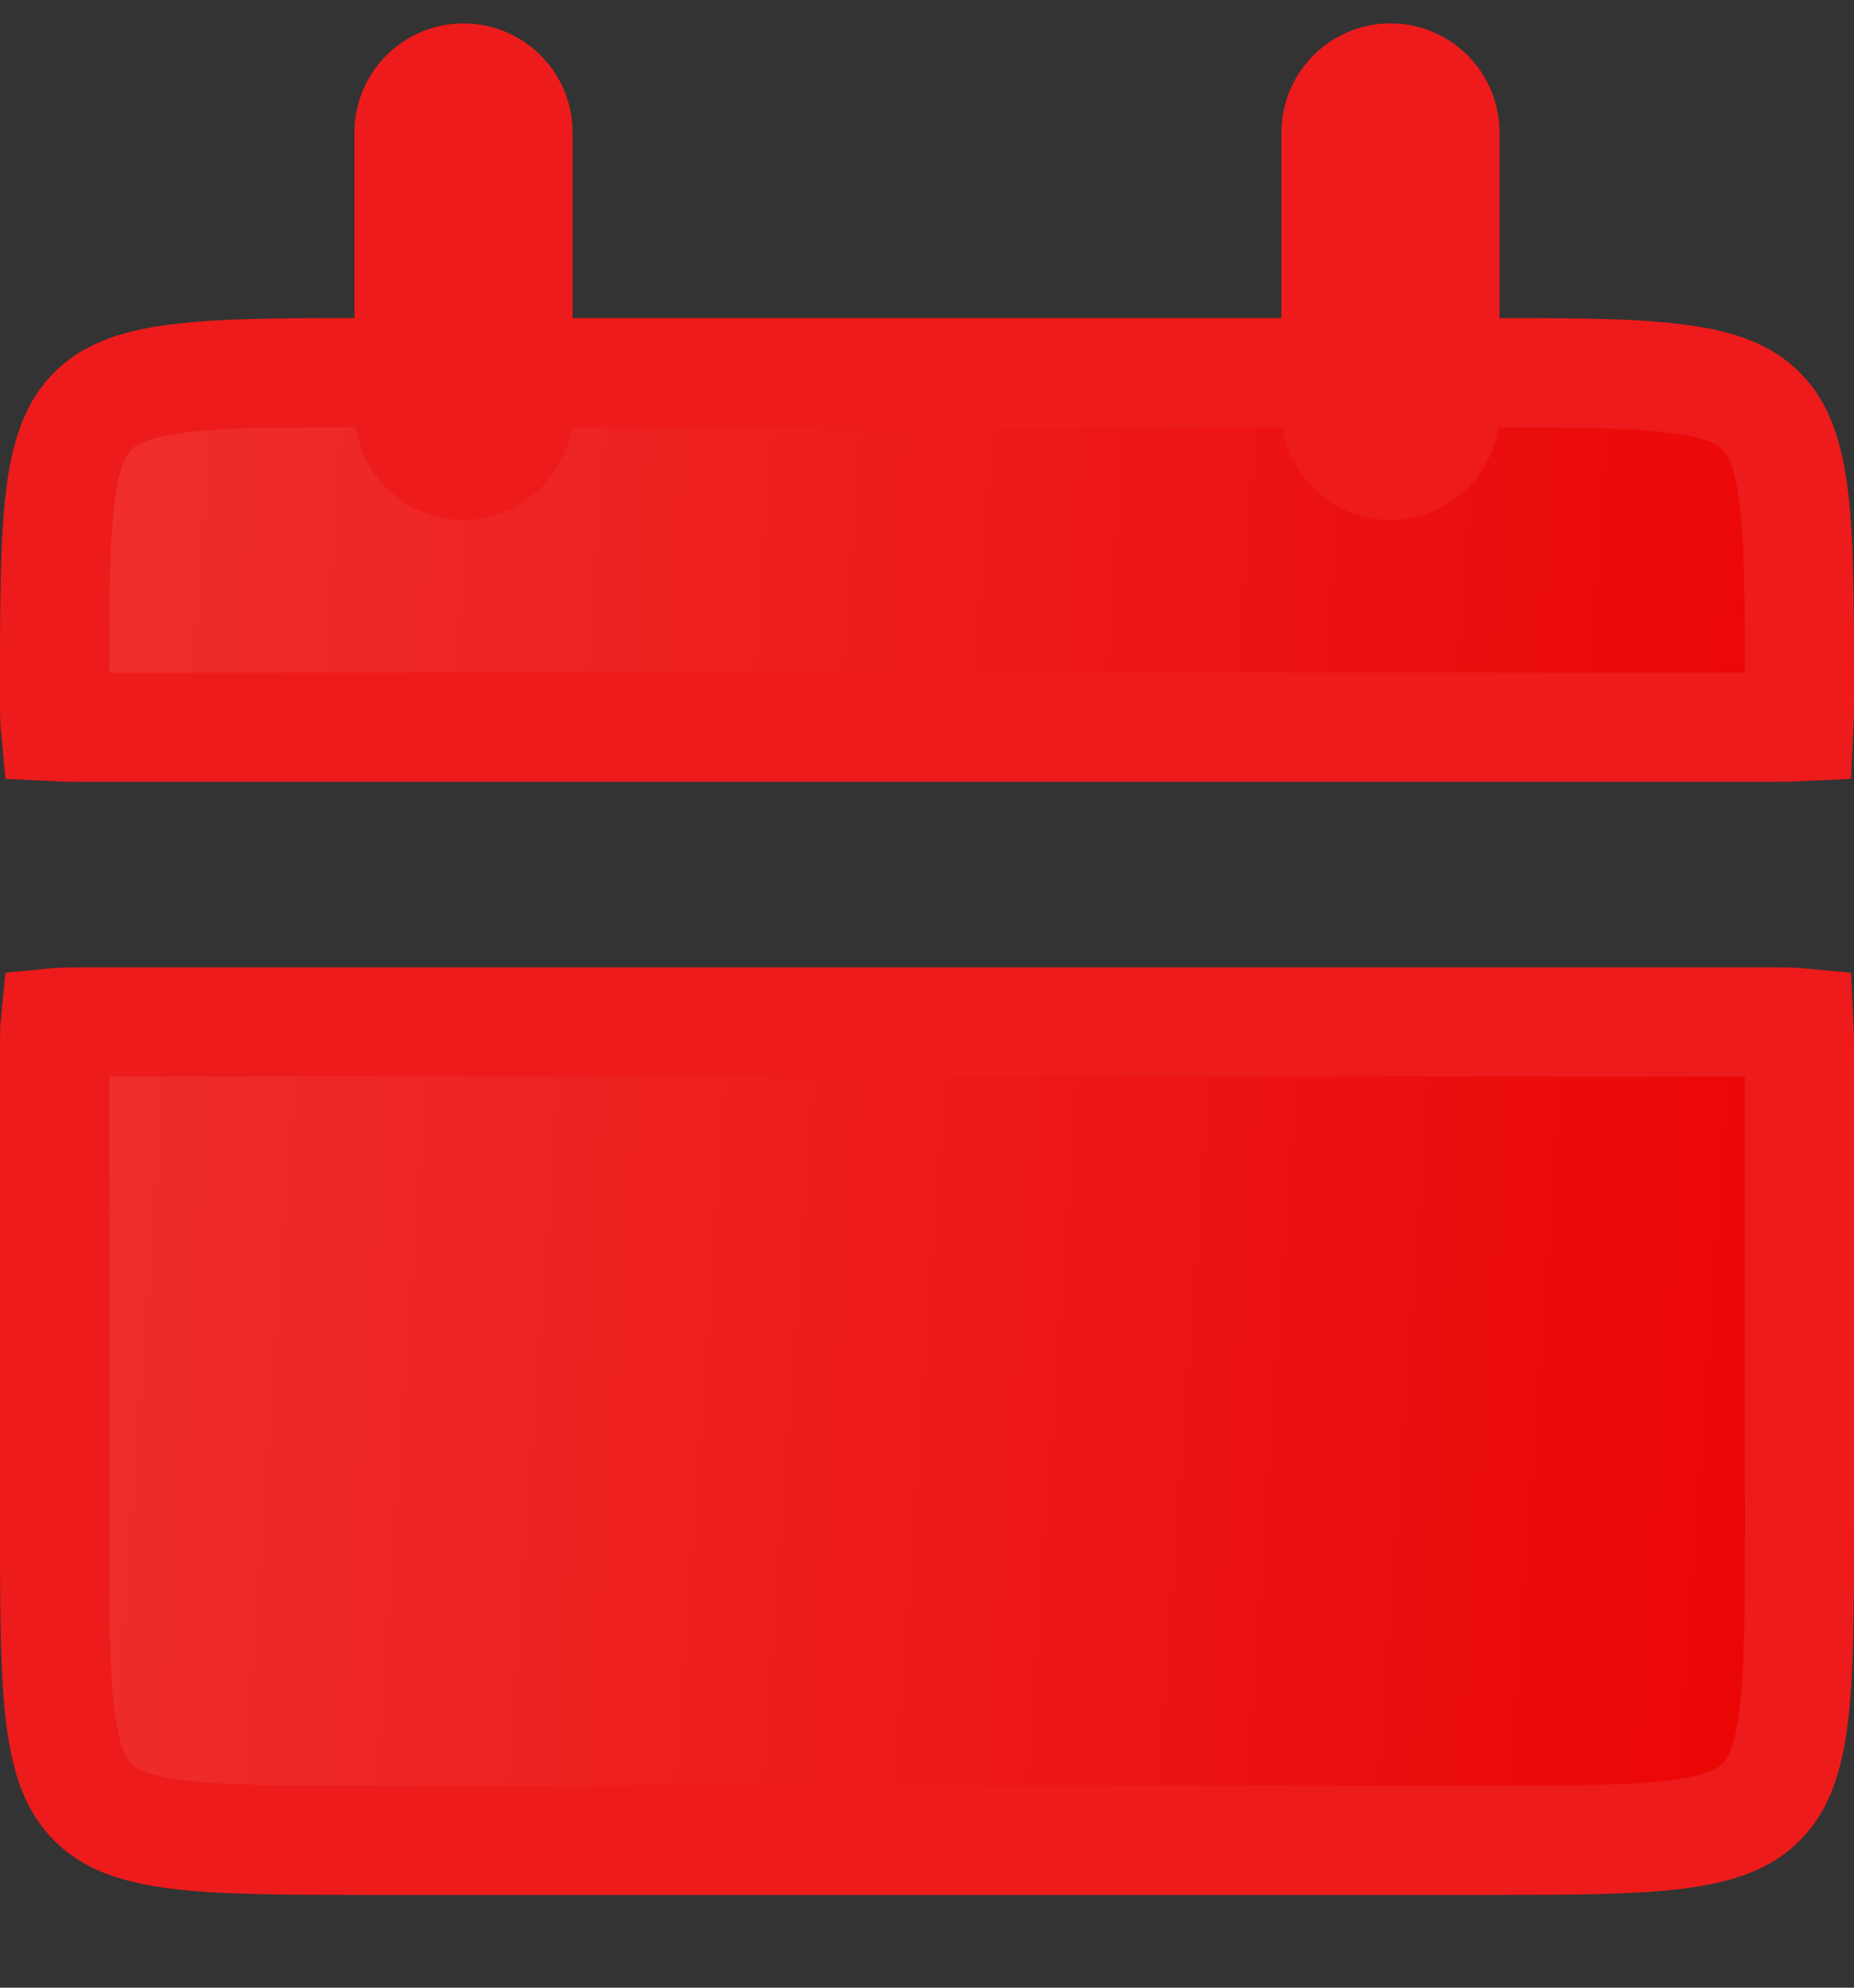 <?xml version="1.0" encoding="UTF-8"?> <svg xmlns="http://www.w3.org/2000/svg" width="14" height="15" viewBox="0 0 14 15" fill="none"><rect x="0" y="0" width="14" height="15" fill="#333333" stroke="none"/><path d="M0.412 5.2C0.412 4.528 0.413 4.066 0.459 3.719C0.504 3.384 0.585 3.217 0.701 3.102C0.817 2.986 0.983 2.905 1.319 2.86C1.666 2.813 2.128 2.812 2.8 2.812H11.2C11.872 2.812 12.334 2.813 12.681 2.86C13.017 2.905 13.183 2.986 13.299 3.102C13.415 3.217 13.495 3.384 13.541 3.719C13.587 4.066 13.588 4.528 13.588 5.2C13.588 5.284 13.588 5.351 13.587 5.408C13.586 5.438 13.585 5.463 13.584 5.484C13.563 5.485 13.538 5.486 13.507 5.487C13.45 5.488 13.384 5.488 13.3 5.488H0.7C0.616 5.488 0.55 5.488 0.492 5.487C0.462 5.486 0.437 5.485 0.417 5.484C0.415 5.463 0.414 5.438 0.413 5.408C0.412 5.35 0.412 5.284 0.412 5.2ZM0.701 13.599C0.585 13.483 0.504 13.317 0.459 12.981C0.413 12.634 0.412 12.172 0.412 11.5V8C0.412 7.916 0.412 7.85 0.413 7.793C0.414 7.762 0.415 7.737 0.417 7.717C0.437 7.715 0.462 7.714 0.492 7.713C0.55 7.712 0.616 7.712 0.7 7.712H13.3C13.384 7.712 13.45 7.712 13.507 7.713C13.538 7.714 13.563 7.715 13.584 7.717C13.585 7.737 13.586 7.762 13.587 7.792C13.588 7.85 13.588 7.916 13.588 8V11.5C13.588 12.172 13.587 12.634 13.541 12.981C13.495 13.317 13.415 13.483 13.299 13.599C13.183 13.715 13.017 13.796 12.681 13.841C12.334 13.887 11.872 13.888 11.2 13.888H2.8C2.128 13.888 1.666 13.887 1.319 13.841C0.983 13.796 0.817 13.715 0.701 13.599Z" fill="#EB0000"></path><path d="M0.412 5.2C0.412 4.528 0.413 4.066 0.459 3.719C0.504 3.384 0.585 3.217 0.701 3.102C0.817 2.986 0.983 2.905 1.319 2.86C1.666 2.813 2.128 2.812 2.8 2.812H11.2C11.872 2.812 12.334 2.813 12.681 2.86C13.017 2.905 13.183 2.986 13.299 3.102C13.415 3.217 13.495 3.384 13.541 3.719C13.587 4.066 13.588 4.528 13.588 5.2C13.588 5.284 13.588 5.351 13.587 5.408C13.586 5.438 13.585 5.463 13.584 5.484C13.563 5.485 13.538 5.486 13.507 5.487C13.45 5.488 13.384 5.488 13.3 5.488H0.7C0.616 5.488 0.55 5.488 0.492 5.487C0.462 5.486 0.437 5.485 0.417 5.484C0.415 5.463 0.414 5.438 0.413 5.408C0.412 5.35 0.412 5.284 0.412 5.2ZM0.701 13.599C0.585 13.483 0.504 13.317 0.459 12.981C0.413 12.634 0.412 12.172 0.412 11.5V8C0.412 7.916 0.412 7.85 0.413 7.793C0.414 7.762 0.415 7.737 0.417 7.717C0.437 7.715 0.462 7.714 0.492 7.713C0.55 7.712 0.616 7.712 0.7 7.712H13.3C13.384 7.712 13.45 7.712 13.507 7.713C13.538 7.714 13.563 7.715 13.584 7.717C13.585 7.737 13.586 7.762 13.587 7.792C13.588 7.85 13.588 7.916 13.588 8V11.5C13.588 12.172 13.587 12.634 13.541 12.981C13.495 13.317 13.415 13.483 13.299 13.599C13.183 13.715 13.017 13.796 12.681 13.841C12.334 13.887 11.872 13.888 11.2 13.888H2.8C2.128 13.888 1.666 13.887 1.319 13.841C0.983 13.796 0.817 13.715 0.701 13.599Z" fill="url(#paint0_linear_543_1954)" fill-opacity="0.2"></path><path d="M0.412 5.2C0.412 4.528 0.413 4.066 0.459 3.719C0.504 3.384 0.585 3.217 0.701 3.102C0.817 2.986 0.983 2.905 1.319 2.86C1.666 2.813 2.128 2.812 2.8 2.812H11.2C11.872 2.812 12.334 2.813 12.681 2.86C13.017 2.905 13.183 2.986 13.299 3.102C13.415 3.217 13.495 3.384 13.541 3.719C13.587 4.066 13.588 4.528 13.588 5.2C13.588 5.284 13.588 5.351 13.587 5.408C13.586 5.438 13.585 5.463 13.584 5.484C13.563 5.485 13.538 5.486 13.507 5.487C13.45 5.488 13.384 5.488 13.3 5.488H0.7C0.616 5.488 0.55 5.488 0.492 5.487C0.462 5.486 0.437 5.485 0.417 5.484C0.415 5.463 0.414 5.438 0.413 5.408C0.412 5.35 0.412 5.284 0.412 5.2ZM0.701 13.599C0.585 13.483 0.504 13.317 0.459 12.981C0.413 12.634 0.412 12.172 0.412 11.5V8C0.412 7.916 0.412 7.85 0.413 7.793C0.414 7.762 0.415 7.737 0.417 7.717C0.437 7.715 0.462 7.714 0.492 7.713C0.55 7.712 0.616 7.712 0.7 7.712H13.3C13.384 7.712 13.45 7.712 13.507 7.713C13.538 7.714 13.563 7.715 13.584 7.717C13.585 7.737 13.586 7.762 13.587 7.792C13.588 7.85 13.588 7.916 13.588 8V11.5C13.588 12.172 13.587 12.634 13.541 12.981C13.495 13.317 13.415 13.483 13.299 13.599C13.183 13.715 13.017 13.796 12.681 13.841C12.334 13.887 11.872 13.888 11.2 13.888H2.8C2.128 13.888 1.666 13.887 1.319 13.841C0.983 13.796 0.817 13.715 0.701 13.599Z" stroke="#ED1B1B" stroke-width="0.824"></path><path d="M3.5 1V3.1ZM10.5 1V3.1Z" fill="#EB0000"></path><path d="M3.5 1V3.1ZM10.5 1V3.1Z" fill="url(#paint1_linear_543_1954)" fill-opacity="0.2"></path><path d="M3.5 1V3.1M10.5 1V3.1" stroke="#ED1B1B" stroke-width="1.647" stroke-linecap="round"></path><defs><linearGradient id="paint0_linear_543_1954" x1="-0.356" y1="-4.13" x2="16.337" y2="-2.929" gradientUnits="userSpaceOnUse"><stop stop-color="white"></stop><stop offset="1" stop-color="white" stop-opacity="0"></stop></linearGradient><linearGradient id="paint1_linear_543_1954" x1="3.322" y1="-0.152" x2="11.377" y2="1.49" gradientUnits="userSpaceOnUse"><stop stop-color="white"></stop><stop offset="1" stop-color="white" stop-opacity="0"></stop></linearGradient></defs></svg> 
